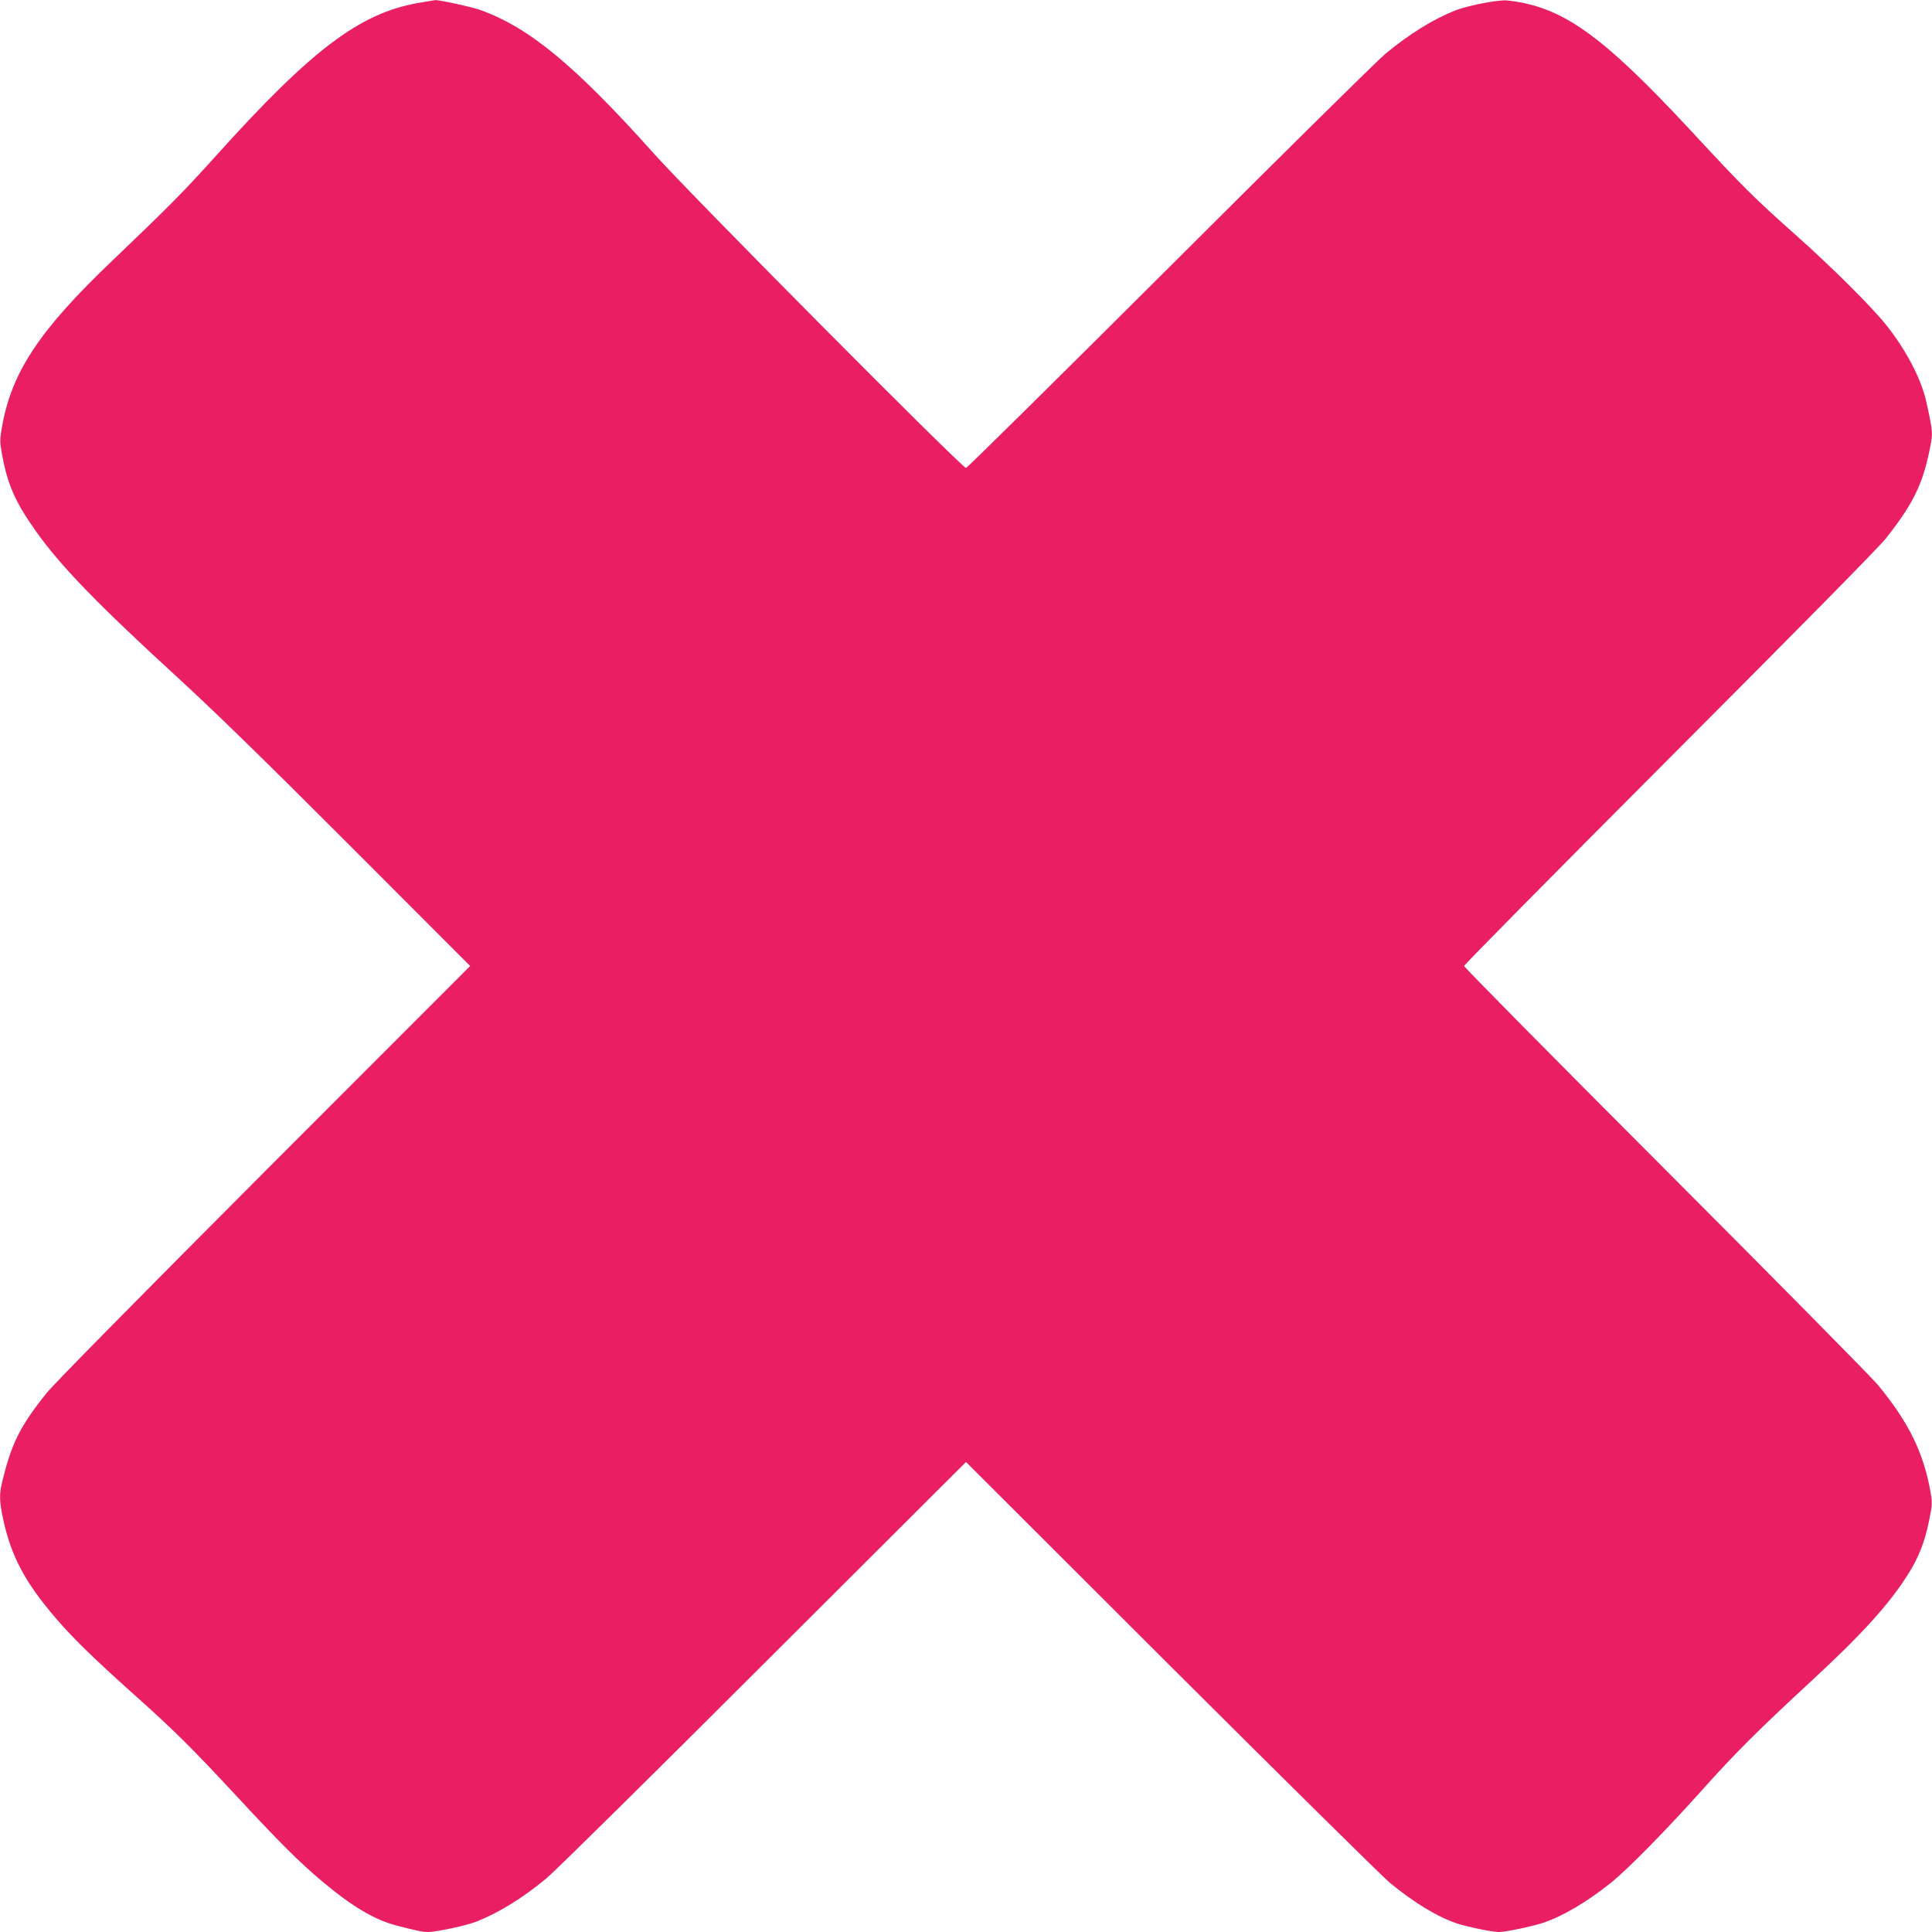 <?xml version="1.0" standalone="no"?>
<!DOCTYPE svg PUBLIC "-//W3C//DTD SVG 20010904//EN"
 "http://www.w3.org/TR/2001/REC-SVG-20010904/DTD/svg10.dtd">
<svg version="1.0" xmlns="http://www.w3.org/2000/svg"
 width="1280pt" height="1280pt" viewBox="0 0 1280 1280"
 preserveAspectRatio="xMidYMid meet">
<g transform="translate(0,1280) scale(0.1,-0.1)"
fill="#e91e63" stroke="none">
<path d="M2769 12780 c-386 -68 -704 -308 -1336 -1010 -220 -244 -306 -331
-692 -700 -478 -456 -663 -734 -727 -1094 -16 -91 -16 -101 0 -189 37 -201 87
-313 225 -508 163 -230 412 -486 936 -966 236 -216 585 -556 1140 -1112 l800
-801 -1366 -1367 c-814 -816 -1396 -1406 -1441 -1463 -179 -225 -234 -336
-297 -603 -16 -68 -14 -120 9 -228 53 -249 146 -424 355 -666 110 -128 240
-255 510 -497 268 -239 392 -363 678 -671 289 -312 425 -447 572 -570 200
-168 348 -255 495 -293 141 -36 170 -42 208 -42 53 0 257 44 319 69 148 59
305 155 465 288 51 42 697 679 1435 1417 l1343 1340 1357 -1355 c747 -745
1400 -1390 1450 -1432 160 -132 320 -229 448 -271 72 -23 232 -56 275 -56 46
0 217 36 294 61 129 43 293 140 446 263 110 87 366 348 602 611 230 257 369
395 733 732 329 304 512 505 637 704 71 113 110 213 139 356 21 101 21 117 10
184 -46 263 -144 464 -349 713 -41 50 -675 692 -1408 1426 -734 735 -1334
1342 -1334 1350 0 8 611 626 1358 1375 811 812 1389 1398 1434 1455 176 222
241 350 288 569 28 131 28 131 -17 336 -33 152 -133 344 -265 510 -97 122
-360 384 -603 600 -275 245 -344 313 -682 678 -603 650 -863 835 -1228 874
-57 6 -258 -33 -343 -66 -146 -58 -305 -156 -464 -288 -51 -42 -694 -677
-1428 -1410 -735 -733 -1342 -1333 -1350 -1333 -27 0 -1826 1811 -2070 2085
-522 583 -823 832 -1148 949 -60 21 -280 69 -301 65 -3 -1 -54 -9 -112 -19z"/>
</g>
</svg>
